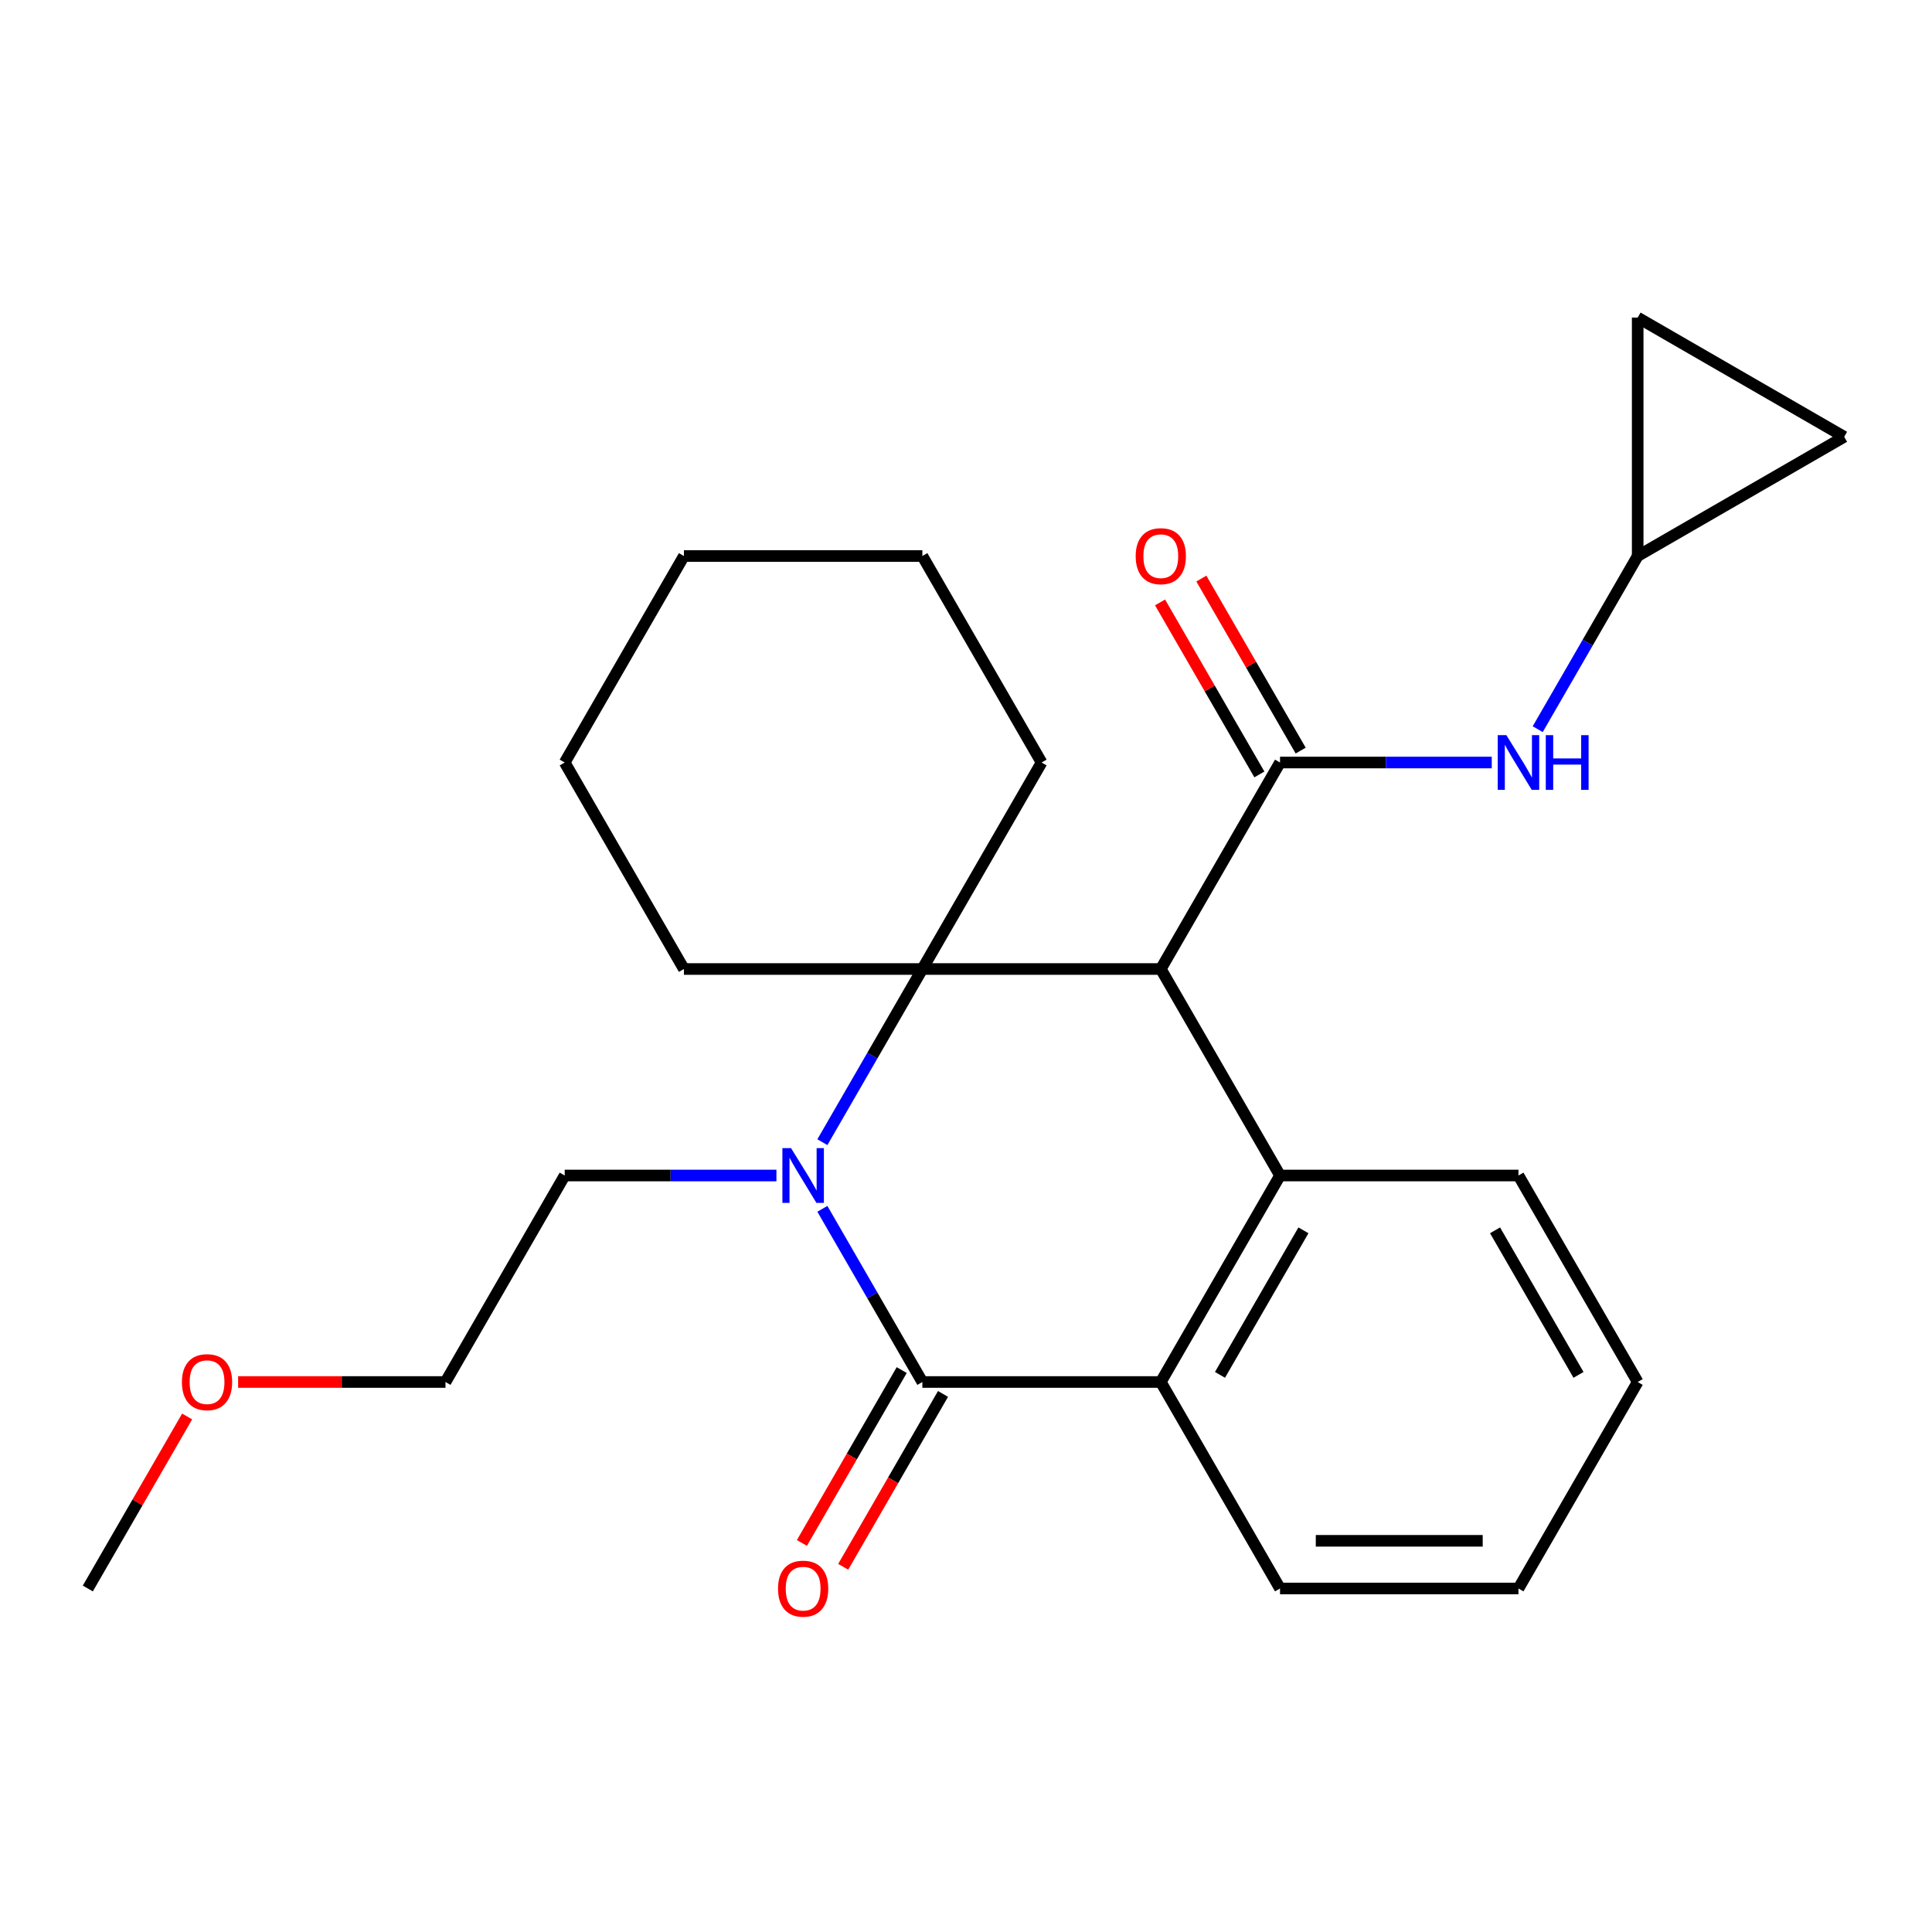 <?xml version='1.0' encoding='iso-8859-1'?>
<svg version='1.1' baseProfile='full'
              xmlns='http://www.w3.org/2000/svg'
                      xmlns:rdkit='http://www.rdkit.org/xml'
                      xmlns:xlink='http://www.w3.org/1999/xlink'
                  xml:space='preserve'
width='1000px' height='1000px' viewBox='0 0 1000 1000'>
<!-- END OF HEADER -->
<rect style='opacity:1.0;fill:#FFFFFF;stroke:none' width='1000' height='1000' x='0' y='0'> </rect>
<path class='bond-1' d='M 600.83,501.558 L 477.413,501.558' style='fill:none;fill-rule:evenodd;stroke:#000000;stroke-width:6px;stroke-linecap:butt;stroke-linejoin:miter;stroke-opacity:1' />
<path class='bond-3' d='M 600.83,501.558 L 662.538,394.676' style='fill:none;fill-rule:evenodd;stroke:#000000;stroke-width:6px;stroke-linecap:butt;stroke-linejoin:miter;stroke-opacity:1' />
<path class='bond-4' d='M 600.83,501.558 L 662.538,608.44' style='fill:none;fill-rule:evenodd;stroke:#000000;stroke-width:6px;stroke-linecap:butt;stroke-linejoin:miter;stroke-opacity:1' />
<path class='bond-0' d='M 425.661,591.195 L 451.537,546.377' style='fill:none;fill-rule:evenodd;stroke:#0000FF;stroke-width:6px;stroke-linecap:butt;stroke-linejoin:miter;stroke-opacity:1' />
<path class='bond-0' d='M 451.537,546.377 L 477.413,501.558' style='fill:none;fill-rule:evenodd;stroke:#000000;stroke-width:6px;stroke-linecap:butt;stroke-linejoin:miter;stroke-opacity:1' />
<path class='bond-12' d='M 401.879,608.44 L 347.084,608.44' style='fill:none;fill-rule:evenodd;stroke:#0000FF;stroke-width:6px;stroke-linecap:butt;stroke-linejoin:miter;stroke-opacity:1' />
<path class='bond-12' d='M 347.084,608.44 L 292.288,608.44' style='fill:none;fill-rule:evenodd;stroke:#000000;stroke-width:6px;stroke-linecap:butt;stroke-linejoin:miter;stroke-opacity:1' />
<path class='bond-25' d='M 425.661,625.686 L 451.537,670.504' style='fill:none;fill-rule:evenodd;stroke:#0000FF;stroke-width:6px;stroke-linecap:butt;stroke-linejoin:miter;stroke-opacity:1' />
<path class='bond-25' d='M 451.537,670.504 L 477.413,715.322' style='fill:none;fill-rule:evenodd;stroke:#000000;stroke-width:6px;stroke-linecap:butt;stroke-linejoin:miter;stroke-opacity:1' />
<path class='bond-13' d='M 477.413,501.558 L 539.122,394.676' style='fill:none;fill-rule:evenodd;stroke:#000000;stroke-width:6px;stroke-linecap:butt;stroke-linejoin:miter;stroke-opacity:1' />
<path class='bond-14' d='M 477.413,501.558 L 353.996,501.558' style='fill:none;fill-rule:evenodd;stroke:#000000;stroke-width:6px;stroke-linecap:butt;stroke-linejoin:miter;stroke-opacity:1' />
<path class='bond-2' d='M 477.413,715.322 L 600.83,715.322' style='fill:none;fill-rule:evenodd;stroke:#000000;stroke-width:6px;stroke-linecap:butt;stroke-linejoin:miter;stroke-opacity:1' />
<path class='bond-8' d='M 466.725,709.151 L 440.895,753.89' style='fill:none;fill-rule:evenodd;stroke:#000000;stroke-width:6px;stroke-linecap:butt;stroke-linejoin:miter;stroke-opacity:1' />
<path class='bond-8' d='M 440.895,753.89 L 415.066,798.628' style='fill:none;fill-rule:evenodd;stroke:#FF0000;stroke-width:6px;stroke-linecap:butt;stroke-linejoin:miter;stroke-opacity:1' />
<path class='bond-8' d='M 488.101,721.493 L 462.272,766.231' style='fill:none;fill-rule:evenodd;stroke:#000000;stroke-width:6px;stroke-linecap:butt;stroke-linejoin:miter;stroke-opacity:1' />
<path class='bond-8' d='M 462.272,766.231 L 436.442,810.97' style='fill:none;fill-rule:evenodd;stroke:#FF0000;stroke-width:6px;stroke-linecap:butt;stroke-linejoin:miter;stroke-opacity:1' />
<path class='bond-6' d='M 662.538,394.676 L 717.334,394.676' style='fill:none;fill-rule:evenodd;stroke:#000000;stroke-width:6px;stroke-linecap:butt;stroke-linejoin:miter;stroke-opacity:1' />
<path class='bond-6' d='M 717.334,394.676 L 772.13,394.676' style='fill:none;fill-rule:evenodd;stroke:#0000FF;stroke-width:6px;stroke-linecap:butt;stroke-linejoin:miter;stroke-opacity:1' />
<path class='bond-9' d='M 673.226,388.505 L 647.524,343.987' style='fill:none;fill-rule:evenodd;stroke:#000000;stroke-width:6px;stroke-linecap:butt;stroke-linejoin:miter;stroke-opacity:1' />
<path class='bond-9' d='M 647.524,343.987 L 621.821,299.469' style='fill:none;fill-rule:evenodd;stroke:#FF0000;stroke-width:6px;stroke-linecap:butt;stroke-linejoin:miter;stroke-opacity:1' />
<path class='bond-9' d='M 651.85,400.847 L 626.147,356.329' style='fill:none;fill-rule:evenodd;stroke:#000000;stroke-width:6px;stroke-linecap:butt;stroke-linejoin:miter;stroke-opacity:1' />
<path class='bond-9' d='M 626.147,356.329 L 600.445,311.81' style='fill:none;fill-rule:evenodd;stroke:#FF0000;stroke-width:6px;stroke-linecap:butt;stroke-linejoin:miter;stroke-opacity:1' />
<path class='bond-5' d='M 662.538,608.44 L 600.83,715.322' style='fill:none;fill-rule:evenodd;stroke:#000000;stroke-width:6px;stroke-linecap:butt;stroke-linejoin:miter;stroke-opacity:1' />
<path class='bond-5' d='M 674.658,636.814 L 631.463,711.632' style='fill:none;fill-rule:evenodd;stroke:#000000;stroke-width:6px;stroke-linecap:butt;stroke-linejoin:miter;stroke-opacity:1' />
<path class='bond-15' d='M 662.538,608.44 L 785.955,608.44' style='fill:none;fill-rule:evenodd;stroke:#000000;stroke-width:6px;stroke-linecap:butt;stroke-linejoin:miter;stroke-opacity:1' />
<path class='bond-16' d='M 600.83,715.322 L 662.538,822.204' style='fill:none;fill-rule:evenodd;stroke:#000000;stroke-width:6px;stroke-linecap:butt;stroke-linejoin:miter;stroke-opacity:1' />
<path class='bond-7' d='M 795.912,377.431 L 821.788,332.613' style='fill:none;fill-rule:evenodd;stroke:#0000FF;stroke-width:6px;stroke-linecap:butt;stroke-linejoin:miter;stroke-opacity:1' />
<path class='bond-7' d='M 821.788,332.613 L 847.663,287.794' style='fill:none;fill-rule:evenodd;stroke:#000000;stroke-width:6px;stroke-linecap:butt;stroke-linejoin:miter;stroke-opacity:1' />
<path class='bond-10' d='M 847.663,287.794 L 847.663,164.377' style='fill:none;fill-rule:evenodd;stroke:#000000;stroke-width:6px;stroke-linecap:butt;stroke-linejoin:miter;stroke-opacity:1' />
<path class='bond-11' d='M 847.663,287.794 L 954.545,226.086' style='fill:none;fill-rule:evenodd;stroke:#000000;stroke-width:6px;stroke-linecap:butt;stroke-linejoin:miter;stroke-opacity:1' />
<path class='bond-27' d='M 847.663,164.377 L 954.545,226.086' style='fill:none;fill-rule:evenodd;stroke:#000000;stroke-width:6px;stroke-linecap:butt;stroke-linejoin:miter;stroke-opacity:1' />
<path class='bond-18' d='M 292.288,608.44 L 230.58,715.322' style='fill:none;fill-rule:evenodd;stroke:#000000;stroke-width:6px;stroke-linecap:butt;stroke-linejoin:miter;stroke-opacity:1' />
<path class='bond-20' d='M 539.122,394.676 L 477.413,287.794' style='fill:none;fill-rule:evenodd;stroke:#000000;stroke-width:6px;stroke-linecap:butt;stroke-linejoin:miter;stroke-opacity:1' />
<path class='bond-21' d='M 353.996,501.558 L 292.288,394.676' style='fill:none;fill-rule:evenodd;stroke:#000000;stroke-width:6px;stroke-linecap:butt;stroke-linejoin:miter;stroke-opacity:1' />
<path class='bond-22' d='M 785.955,608.44 L 847.663,715.322' style='fill:none;fill-rule:evenodd;stroke:#000000;stroke-width:6px;stroke-linecap:butt;stroke-linejoin:miter;stroke-opacity:1' />
<path class='bond-22' d='M 773.835,636.814 L 817.031,711.632' style='fill:none;fill-rule:evenodd;stroke:#000000;stroke-width:6px;stroke-linecap:butt;stroke-linejoin:miter;stroke-opacity:1' />
<path class='bond-26' d='M 662.538,822.204 L 785.955,822.204' style='fill:none;fill-rule:evenodd;stroke:#000000;stroke-width:6px;stroke-linecap:butt;stroke-linejoin:miter;stroke-opacity:1' />
<path class='bond-26' d='M 681.051,797.521 L 767.443,797.521' style='fill:none;fill-rule:evenodd;stroke:#000000;stroke-width:6px;stroke-linecap:butt;stroke-linejoin:miter;stroke-opacity:1' />
<path class='bond-17' d='M 123.248,715.322 L 176.914,715.322' style='fill:none;fill-rule:evenodd;stroke:#FF0000;stroke-width:6px;stroke-linecap:butt;stroke-linejoin:miter;stroke-opacity:1' />
<path class='bond-17' d='M 176.914,715.322 L 230.58,715.322' style='fill:none;fill-rule:evenodd;stroke:#000000;stroke-width:6px;stroke-linecap:butt;stroke-linejoin:miter;stroke-opacity:1' />
<path class='bond-19' d='M 96.86,733.168 L 71.157,777.686' style='fill:none;fill-rule:evenodd;stroke:#FF0000;stroke-width:6px;stroke-linecap:butt;stroke-linejoin:miter;stroke-opacity:1' />
<path class='bond-19' d='M 71.157,777.686 L 45.455,822.204' style='fill:none;fill-rule:evenodd;stroke:#000000;stroke-width:6px;stroke-linecap:butt;stroke-linejoin:miter;stroke-opacity:1' />
<path class='bond-28' d='M 477.413,287.794 L 353.996,287.794' style='fill:none;fill-rule:evenodd;stroke:#000000;stroke-width:6px;stroke-linecap:butt;stroke-linejoin:miter;stroke-opacity:1' />
<path class='bond-24' d='M 292.288,394.676 L 353.996,287.794' style='fill:none;fill-rule:evenodd;stroke:#000000;stroke-width:6px;stroke-linecap:butt;stroke-linejoin:miter;stroke-opacity:1' />
<path class='bond-23' d='M 847.663,715.322 L 785.955,822.204' style='fill:none;fill-rule:evenodd;stroke:#000000;stroke-width:6px;stroke-linecap:butt;stroke-linejoin:miter;stroke-opacity:1' />
<path  class='atom-1' d='M 409.445 594.28
L 418.725 609.28
Q 419.645 610.76, 421.125 613.44
Q 422.605 616.12, 422.685 616.28
L 422.685 594.28
L 426.445 594.28
L 426.445 622.6
L 422.565 622.6
L 412.605 606.2
Q 411.445 604.28, 410.205 602.08
Q 409.005 599.88, 408.645 599.2
L 408.645 622.6
L 404.965 622.6
L 404.965 594.28
L 409.445 594.28
' fill='#0000FF'/>
<path  class='atom-7' d='M 779.695 380.516
L 788.975 395.516
Q 789.895 396.996, 791.375 399.676
Q 792.855 402.356, 792.935 402.516
L 792.935 380.516
L 796.695 380.516
L 796.695 408.836
L 792.815 408.836
L 782.855 392.436
Q 781.695 390.516, 780.455 388.316
Q 779.255 386.116, 778.895 385.436
L 778.895 408.836
L 775.215 408.836
L 775.215 380.516
L 779.695 380.516
' fill='#0000FF'/>
<path  class='atom-7' d='M 800.095 380.516
L 803.935 380.516
L 803.935 392.556
L 818.415 392.556
L 818.415 380.516
L 822.255 380.516
L 822.255 408.836
L 818.415 408.836
L 818.415 395.756
L 803.935 395.756
L 803.935 408.836
L 800.095 408.836
L 800.095 380.516
' fill='#0000FF'/>
<path  class='atom-9' d='M 402.705 822.284
Q 402.705 815.484, 406.065 811.684
Q 409.425 807.884, 415.705 807.884
Q 421.985 807.884, 425.345 811.684
Q 428.705 815.484, 428.705 822.284
Q 428.705 829.164, 425.305 833.084
Q 421.905 836.964, 415.705 836.964
Q 409.465 836.964, 406.065 833.084
Q 402.705 829.204, 402.705 822.284
M 415.705 833.764
Q 420.025 833.764, 422.345 830.884
Q 424.705 827.964, 424.705 822.284
Q 424.705 816.724, 422.345 813.924
Q 420.025 811.084, 415.705 811.084
Q 411.385 811.084, 409.025 813.884
Q 406.705 816.684, 406.705 822.284
Q 406.705 828.004, 409.025 830.884
Q 411.385 833.764, 415.705 833.764
' fill='#FF0000'/>
<path  class='atom-10' d='M 587.83 287.874
Q 587.83 281.074, 591.19 277.274
Q 594.55 273.474, 600.83 273.474
Q 607.11 273.474, 610.47 277.274
Q 613.83 281.074, 613.83 287.874
Q 613.83 294.754, 610.43 298.674
Q 607.03 302.554, 600.83 302.554
Q 594.59 302.554, 591.19 298.674
Q 587.83 294.794, 587.83 287.874
M 600.83 299.354
Q 605.15 299.354, 607.47 296.474
Q 609.83 293.554, 609.83 287.874
Q 609.83 282.314, 607.47 279.514
Q 605.15 276.674, 600.83 276.674
Q 596.51 276.674, 594.15 279.474
Q 591.83 282.274, 591.83 287.874
Q 591.83 293.594, 594.15 296.474
Q 596.51 299.354, 600.83 299.354
' fill='#FF0000'/>
<path  class='atom-18' d='M 94.163 715.402
Q 94.163 708.602, 97.523 704.802
Q 100.883 701.002, 107.163 701.002
Q 113.443 701.002, 116.803 704.802
Q 120.163 708.602, 120.163 715.402
Q 120.163 722.282, 116.763 726.202
Q 113.363 730.082, 107.163 730.082
Q 100.923 730.082, 97.523 726.202
Q 94.163 722.322, 94.163 715.402
M 107.163 726.882
Q 111.483 726.882, 113.803 724.002
Q 116.163 721.082, 116.163 715.402
Q 116.163 709.842, 113.803 707.042
Q 111.483 704.202, 107.163 704.202
Q 102.843 704.202, 100.483 707.002
Q 98.163 709.802, 98.163 715.402
Q 98.163 721.122, 100.483 724.002
Q 102.843 726.882, 107.163 726.882
' fill='#FF0000'/>
</svg>
